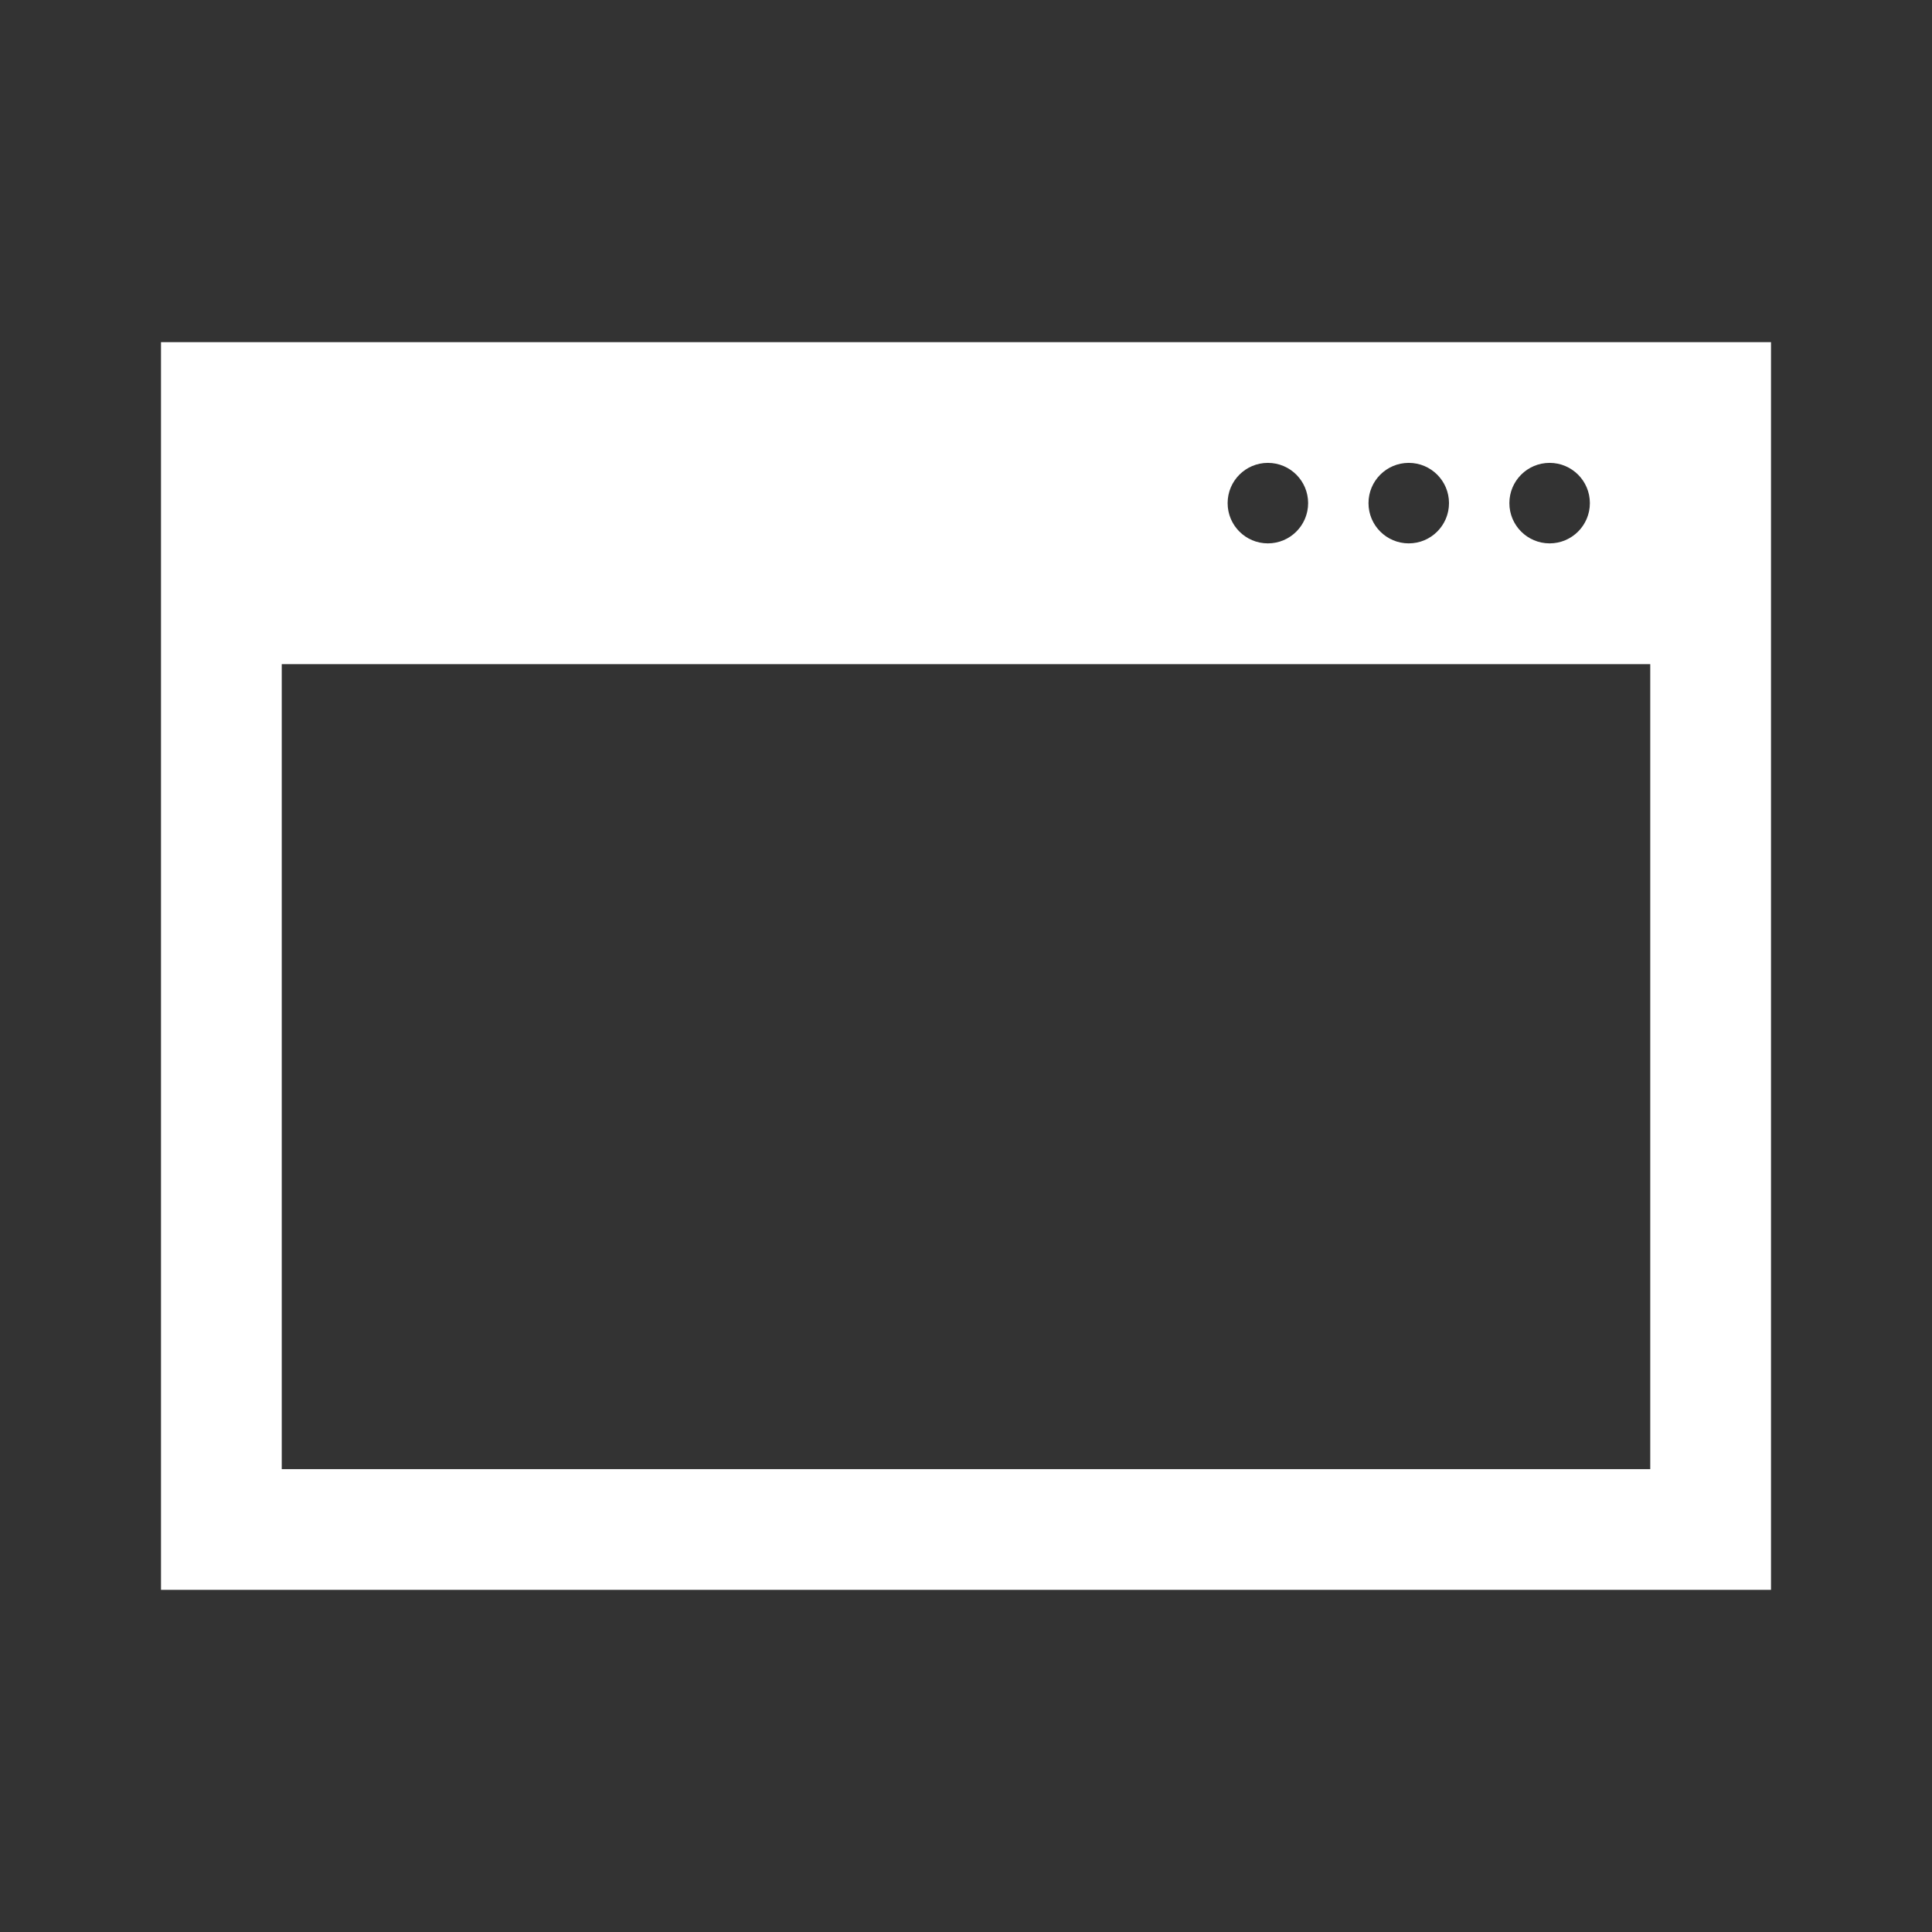 <svg width="96" height="96" xmlns="http://www.w3.org/2000/svg" xmlns:xlink="http://www.w3.org/1999/xlink" xml:space="preserve" overflow="hidden"><rect width="100%" height="100%" fill="#333333" stroke="none"/><g transform="translate(-510 -962)"><path d="M518 979 518 1041 598 1041 598 979ZM587 985C588.105 985 589 985.895 589 987 589 988.105 588.105 989 587 989 585.895 989 585 988.105 585 987 585 985.895 585.895 985 587 985ZM580 985C581.105 985 582 985.895 582 987 582 988.105 581.105 989 580 989 578.895 989 578 988.105 578 987 578 985.895 578.895 985 580 985ZM573 985C574.105 985 575 985.895 575 987 575 988.105 574.105 989 573 989 571.895 989 571 988.105 571 987 571 985.895 571.895 985 573 985ZM592 1035 524 1035 524 995 592 995Z" fill="#FFFFFF"/></g></svg>